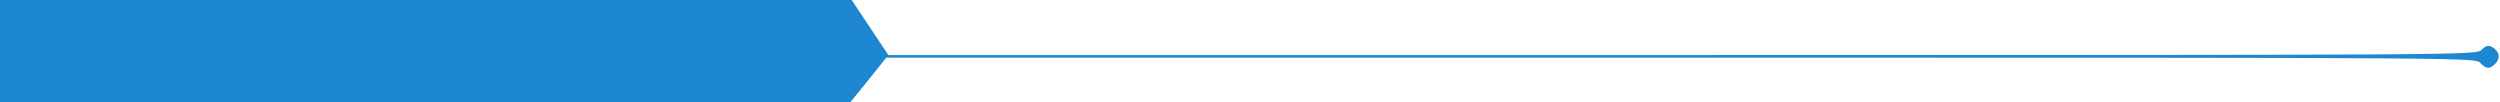 <?xml version="1.0" encoding="UTF-8"?>
<svg width="954" height="39" xmlns="http://www.w3.org/2000/svg" xmlns:svg="http://www.w3.org/2000/svg" preserveAspectRatio="xMidYMid meet">
 <title>tinton</title>
 <g>
  <title>Layer 1</title>
  <g id="svg_1" fill="#000000" transform="translate(0,39) scale(0.1,-0.1) ">
   <path fill="#1e87d2" id="svg_2" d="m0,195l0,-195l1623,0l1622,0l69,85l68,85l3033,0c3019,0 3032,0 3050,-20c23,-25 37,-25 59,-1c19,21 13,47 -15,62c-14,7 -23,5 -39,-11c-20,-20 -22,-20 -3050,-20l-3030,0l-70,105l-70,105l-1625,0l-1625,0l0,-195z"/>
  </g>
 </g>
</svg>
